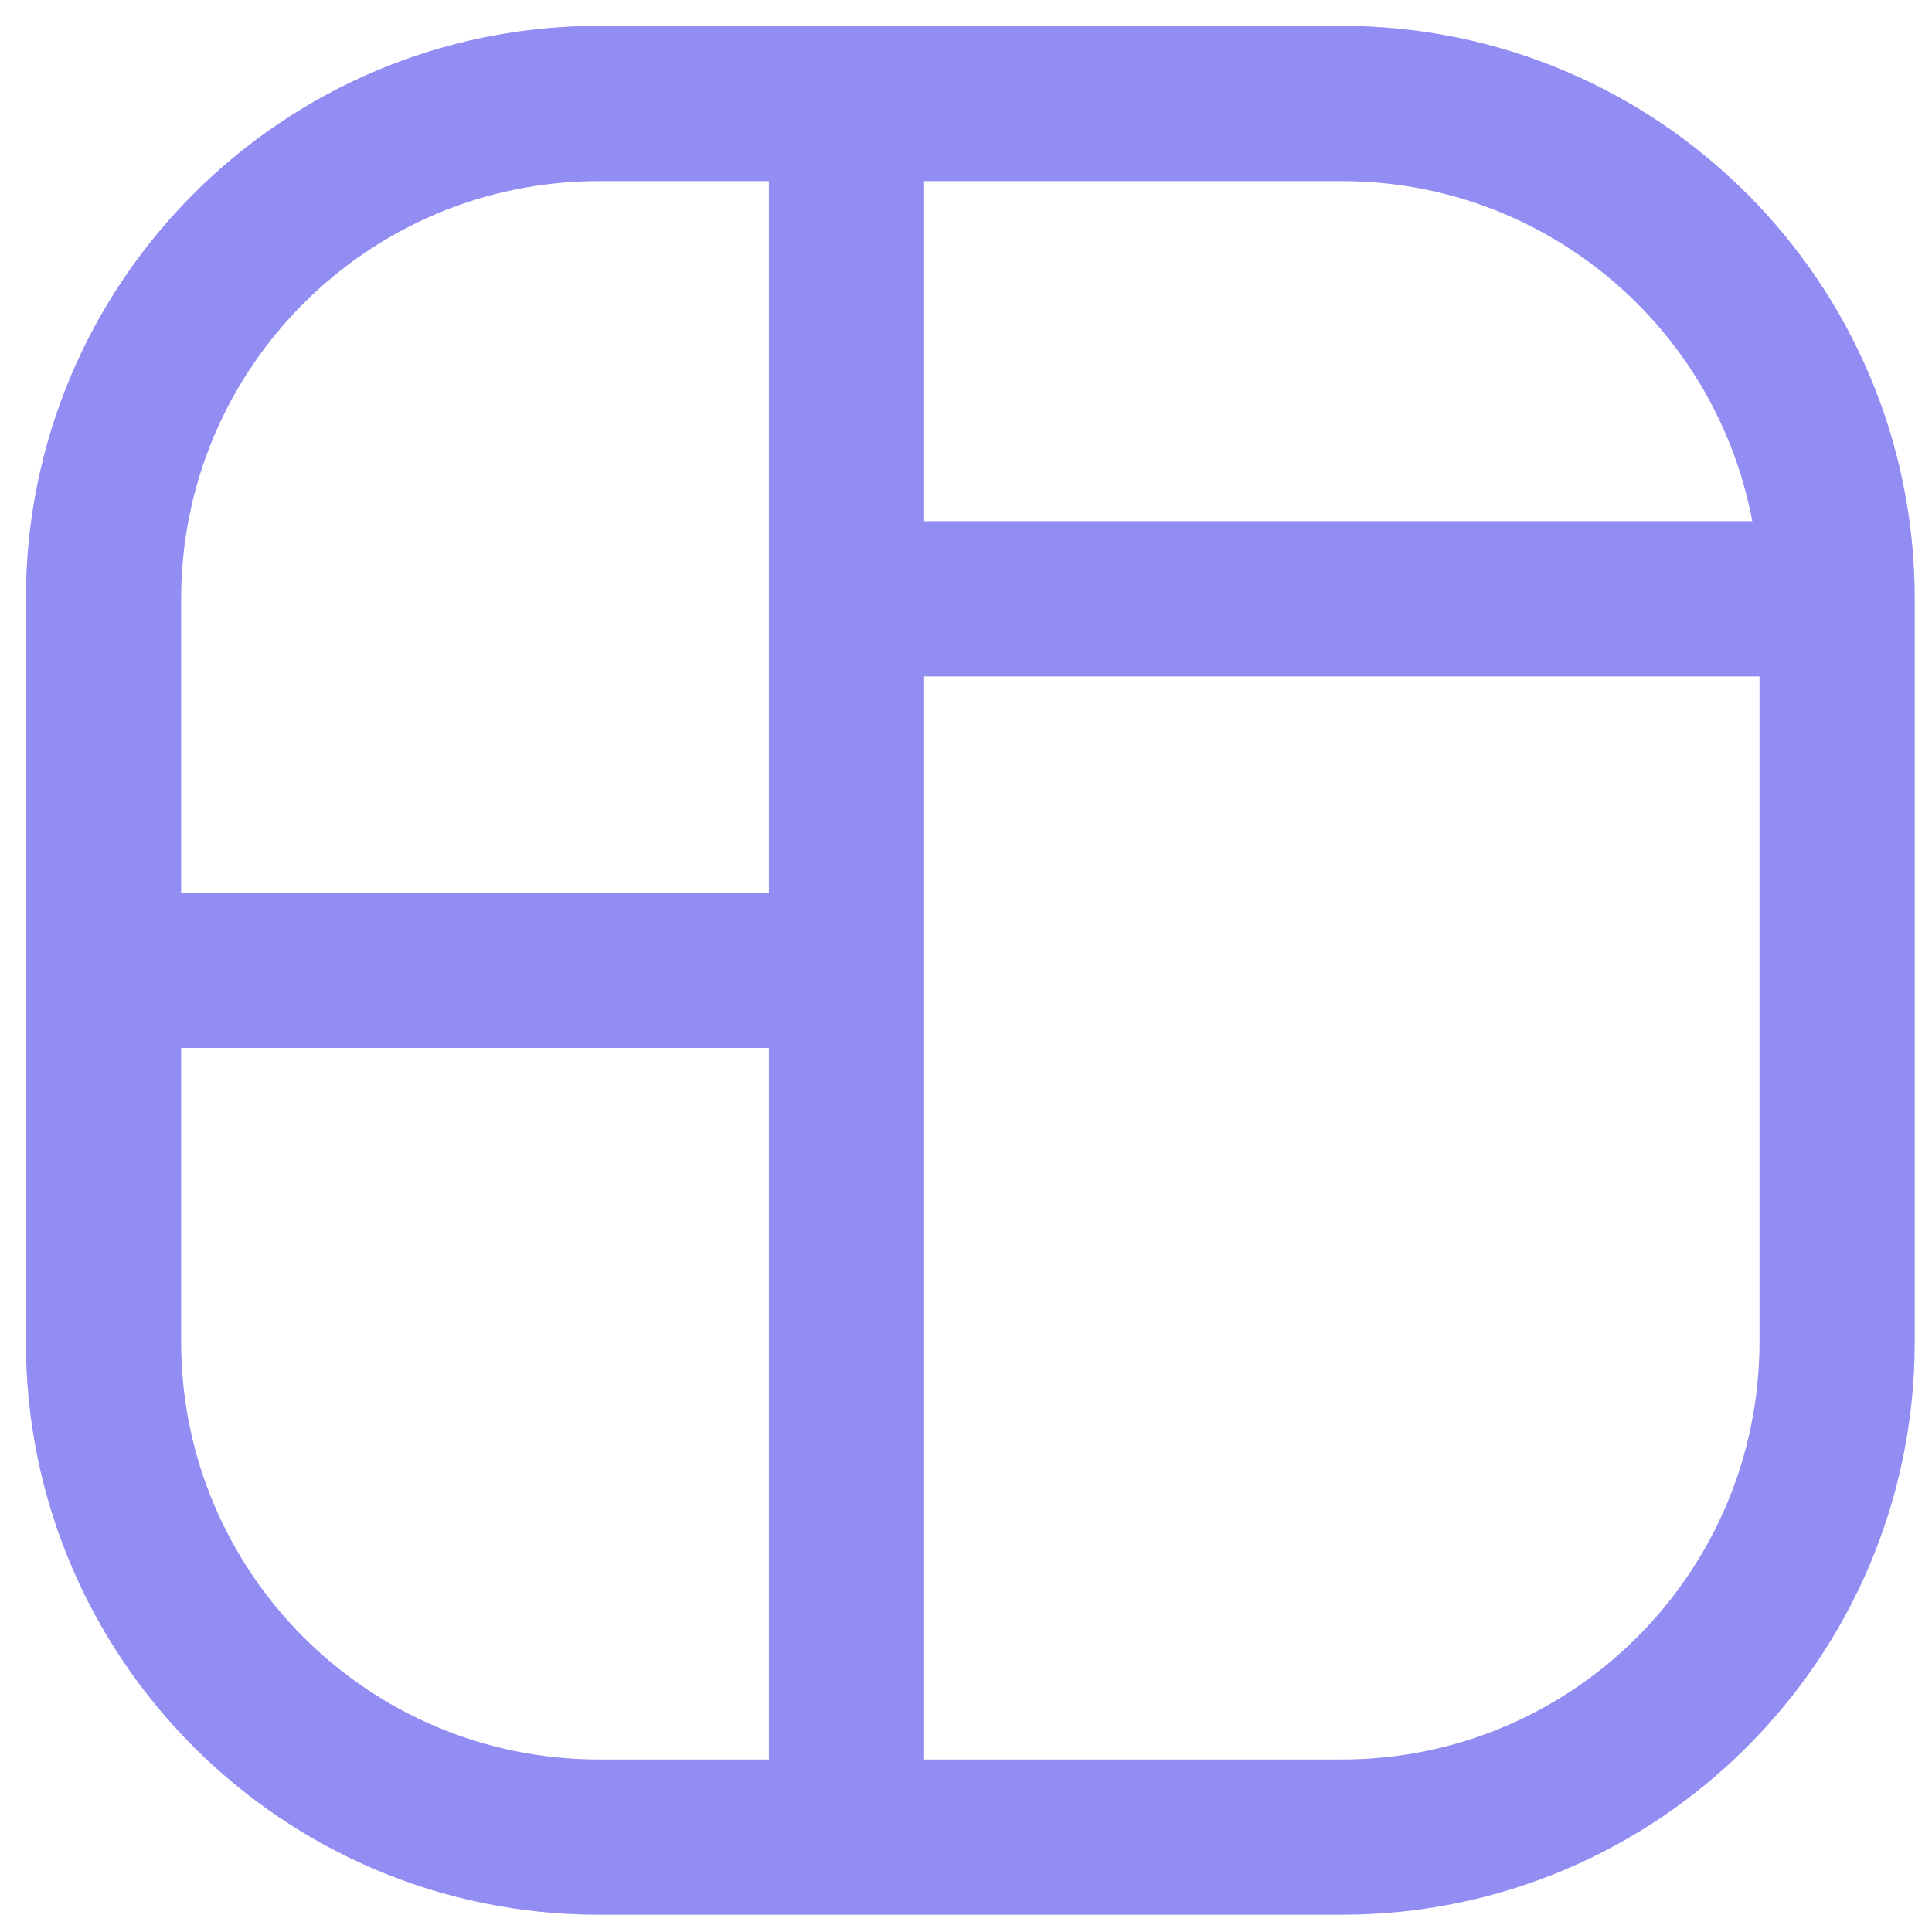 <svg xmlns="http://www.w3.org/2000/svg" fill="none" viewBox="0 0 56 56" height="56" width="56">
<path fill="#928DF3" d="M55.5 17.357C55.5 16.114 54.493 15.107 53.25 15.107C52.008 15.107 51 16.114 51 17.357H55.5ZM24.536 51C23.294 51 22.286 52.007 22.286 53.25C22.286 54.493 23.294 55.5 24.536 55.5V51ZM51 17.357C51 18.6 52.008 19.607 53.25 19.607C54.493 19.607 55.5 18.6 55.5 17.357H51ZM24.536 0.75C23.294 0.75 22.286 1.757 22.286 3C22.286 4.243 23.294 5.25 24.536 5.25V0.75ZM53.25 19.607C54.493 19.607 55.5 18.6 55.5 17.357C55.5 16.115 54.493 15.107 53.25 15.107V19.607ZM24.536 15.107C23.294 15.107 22.286 16.115 22.286 17.357C22.286 18.6 23.294 19.607 24.536 19.607V15.107ZM5.25 28.125C5.25 26.882 4.243 25.875 3 25.875C1.757 25.875 0.75 26.882 0.75 28.125H5.25ZM24.536 55.5C25.778 55.5 26.786 54.493 26.786 53.25C26.786 52.007 25.778 51 24.536 51V55.5ZM0.75 28.125C0.75 29.368 1.757 30.375 3 30.375C4.243 30.375 5.25 29.368 5.25 28.125H0.75ZM24.536 5.25C25.778 5.25 26.786 4.243 26.786 3C26.786 1.757 25.778 0.75 24.536 0.75V5.25ZM3 25.875C1.757 25.875 0.75 26.882 0.75 28.125C0.75 29.368 1.757 30.375 3 30.375L3 25.875ZM24.536 30.375C25.778 30.375 26.786 29.368 26.786 28.125C26.786 26.882 25.778 25.875 24.536 25.875V30.375ZM26.786 28.125C26.786 26.882 25.779 25.875 24.536 25.875C23.293 25.875 22.286 26.882 22.286 28.125H26.786ZM22.286 53.25C22.286 54.493 23.293 55.5 24.536 55.5C25.779 55.5 26.786 54.493 26.786 53.25H22.286ZM22.286 28.125C22.286 29.368 23.293 30.375 24.536 30.375C25.779 30.375 26.786 29.368 26.786 28.125H22.286ZM26.786 17.357C26.786 16.114 25.779 15.107 24.536 15.107C23.293 15.107 22.286 16.114 22.286 17.357H26.786ZM26.786 3C26.786 1.757 25.779 0.75 24.536 0.75C23.293 0.75 22.286 1.757 22.286 3H26.786ZM22.286 17.357C22.286 18.6 23.293 19.607 24.536 19.607C25.779 19.607 26.786 18.6 26.786 17.357H22.286ZM51 17.357V38.893H55.5V17.357H51ZM51 38.893C51 45.579 45.58 51 38.893 51V55.5C48.065 55.5 55.5 48.065 55.5 38.893H51ZM38.893 51H24.536V55.5H38.893V51ZM55.5 17.357C55.5 8.185 48.065 0.75 38.893 0.75V5.25C45.58 5.25 51 10.671 51 17.357H55.5ZM38.893 0.75H24.536V5.25H38.893V0.75ZM53.25 15.107H24.536V19.607H53.25V15.107ZM0.75 28.125L0.75 38.893H5.25L5.25 28.125H0.75ZM0.75 38.893C0.75 48.065 8.185 55.5 17.357 55.5V51C10.671 51 5.25 45.579 5.25 38.893H0.75ZM17.357 55.5H24.536V51H17.357V55.5ZM5.25 28.125V17.357H0.75L0.75 28.125H5.25ZM5.25 17.357C5.25 10.671 10.671 5.25 17.357 5.25V0.75C8.185 0.75 0.75 8.185 0.75 17.357H5.25ZM17.357 5.25H24.536V0.75H17.357V5.25ZM3 30.375H24.536V25.875H3L3 30.375ZM22.286 28.125V53.25H26.786V28.125H22.286ZM26.786 28.125L26.786 17.357H22.286L22.286 28.125H26.786ZM22.286 3V17.357H26.786V3H22.286Z"></path>
</svg>

